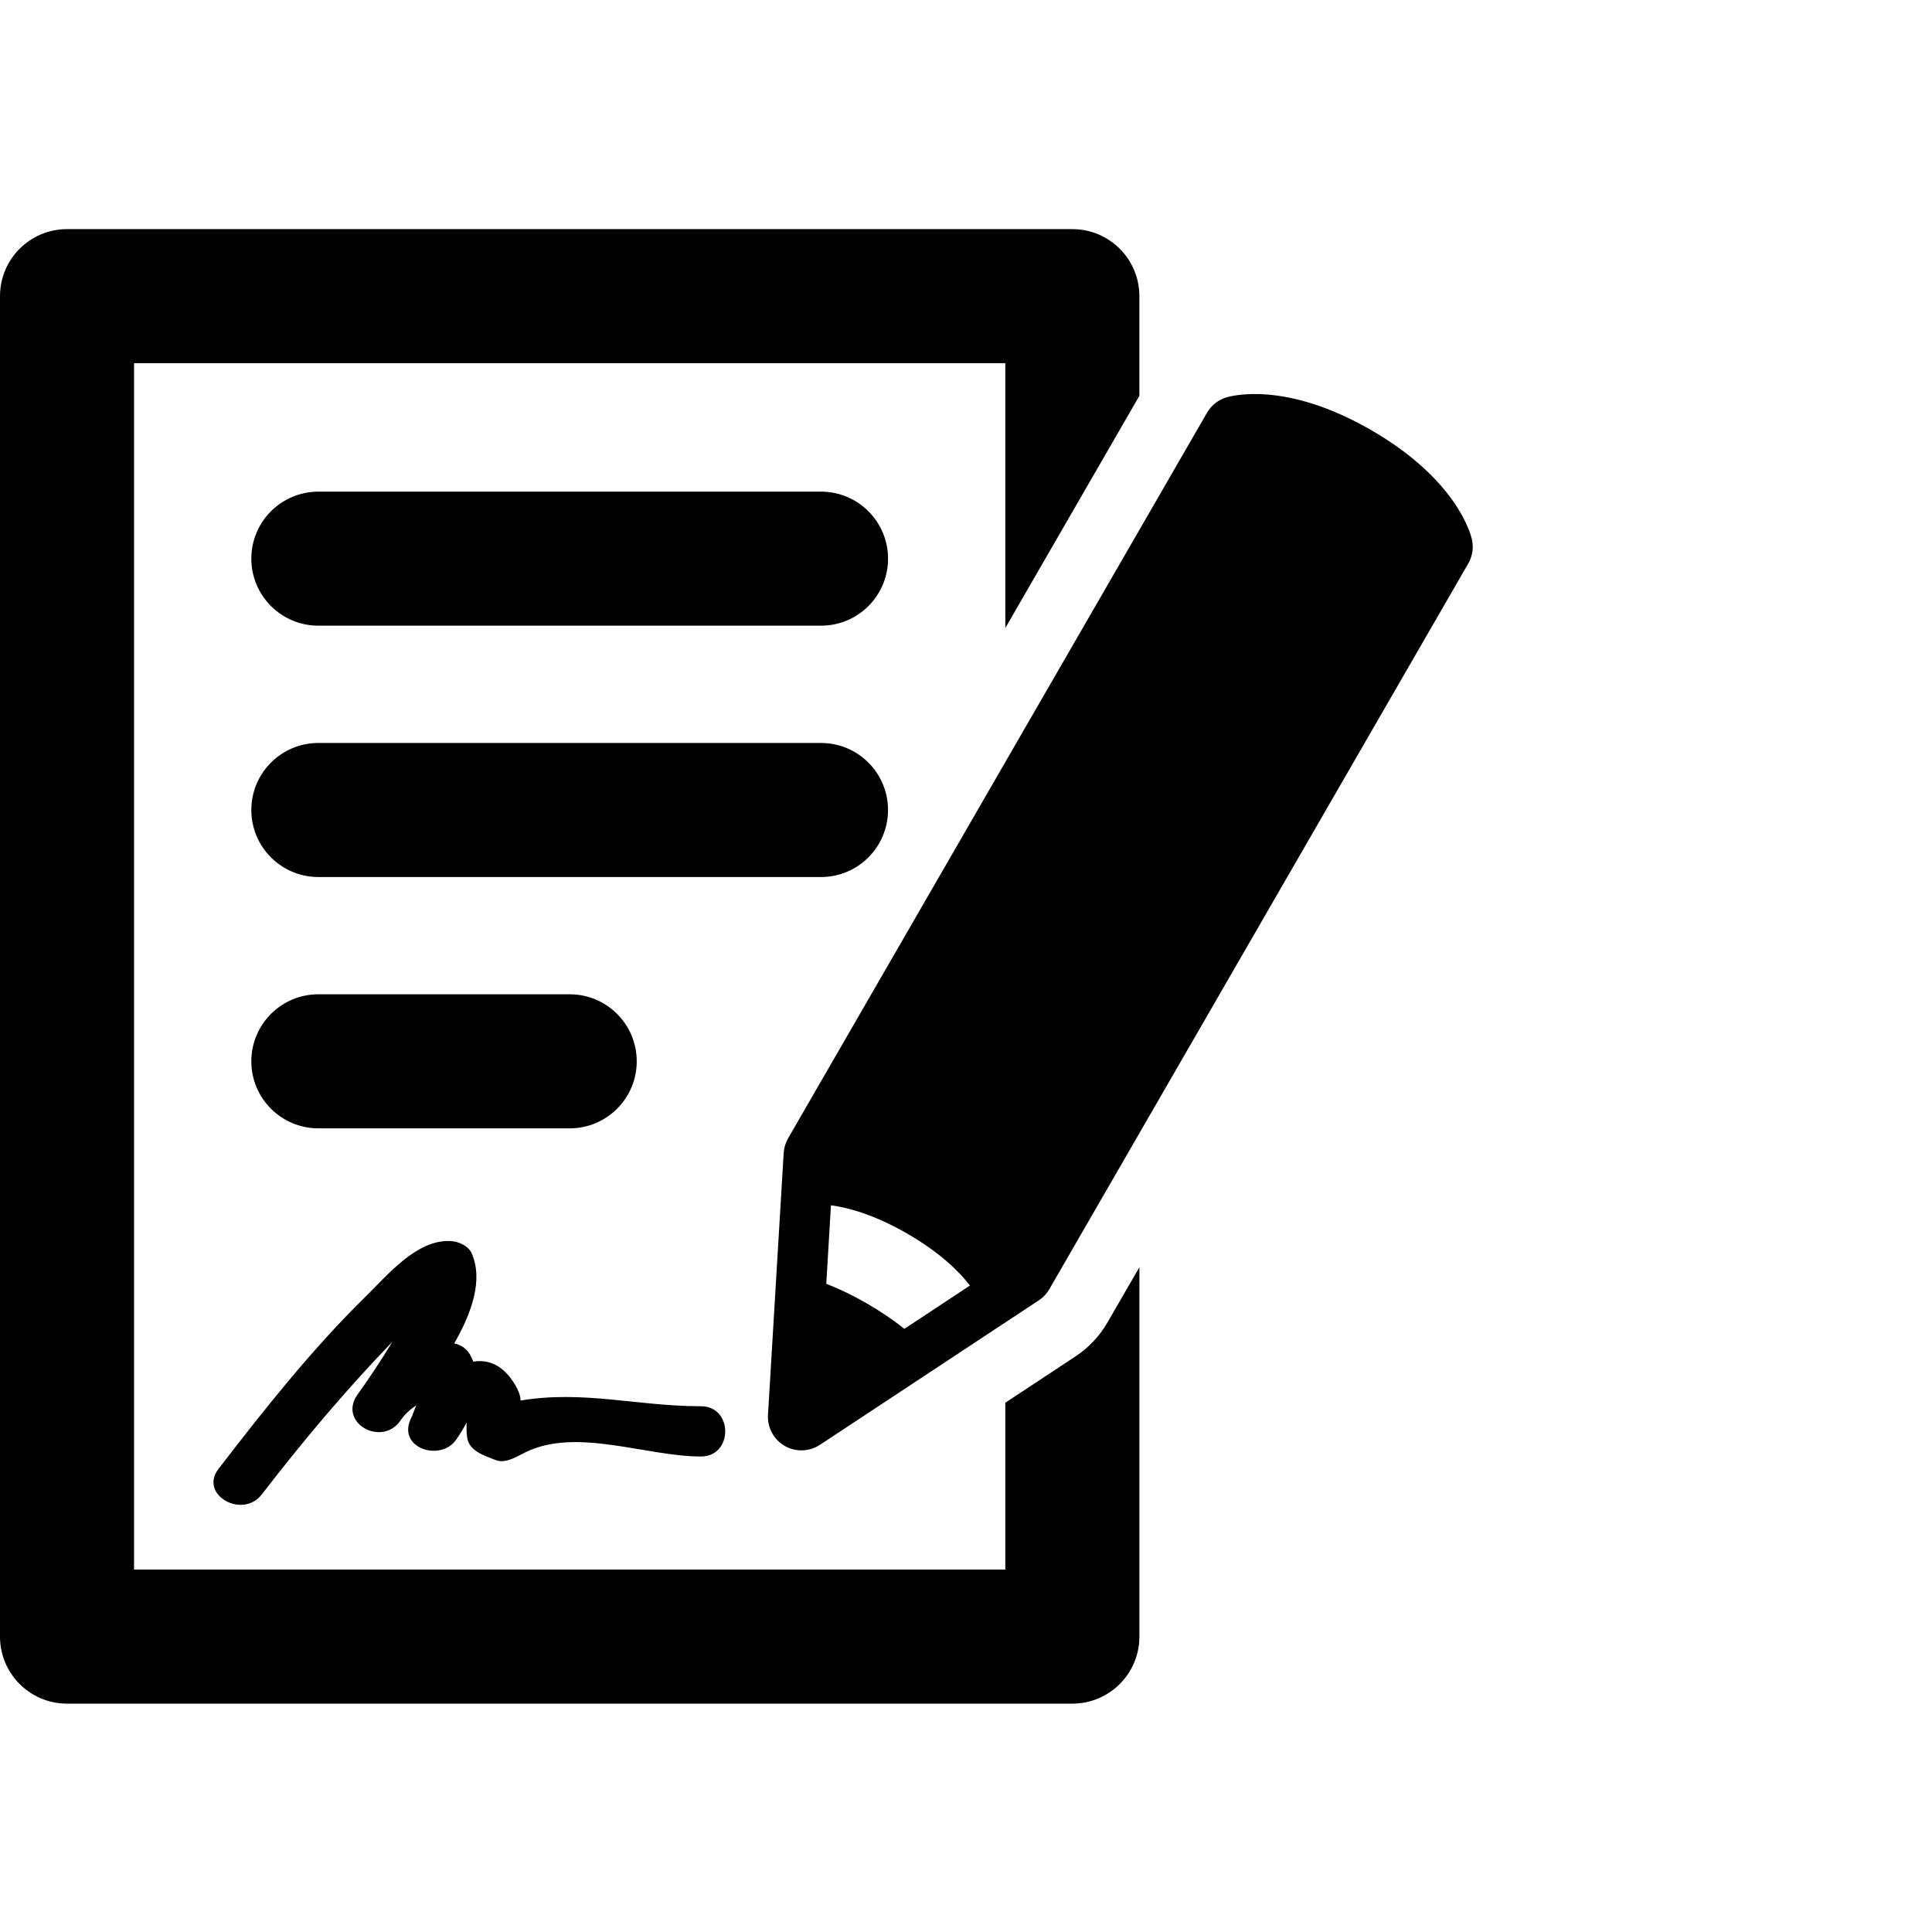 <?xml version="1.0" encoding="UTF-8" standalone="no"?>
<!-- Created with Inkscape (http://www.inkscape.org/) -->

<svg
   xmlns:dc="http://purl.org/dc/elements/1.1/"
   xmlns:cc="http://creativecommons.org/ns#"
   xmlns:rdf="http://www.w3.org/1999/02/22-rdf-syntax-ns#"
   xmlns:svg="http://www.w3.org/2000/svg"
   xmlns="http://www.w3.org/2000/svg"
   xmlns:sodipodi="http://sodipodi.sourceforge.net/DTD/sodipodi-0.dtd"
   xmlns:inkscape="http://www.inkscape.org/namespaces/inkscape"
   width="42"
   height="42"
   viewBox="0 0 42 42"
   id="svg2"
   version="1.1"
   inkscape:version="0.91 r13725"
   sodipodi:docname="petition.svg">
  <defs
     id="defs4" />
  <sodipodi:namedview
     id="base"
     pagecolor="#ffffff"
     bordercolor="#666666"
     borderopacity="1.0"
     inkscape:pageopacity="0.0"
     inkscape:pageshadow="2"
     inkscape:zoom="3.959798"
     inkscape:cx="-49.085075"
     inkscape:cy="-7.4474337"
     inkscape:document-units="px"
     inkscape:current-layer="layer1"
     showgrid="false"
     units="px"
     inkscape:window-width="1280"
     inkscape:window-height="971"
     inkscape:window-x="0"
     inkscape:window-y="29"
     inkscape:window-maximized="1" />
  <g
     inkscape:label="Calque 1"
     inkscape:groupmode="layer"
     id="layer1"
     transform="translate(0,-1010.362)">
    <g
       id="g6033"
       transform="matrix(0.682,0,0,0.682,-0.019,1015.343)">
      <g
         id="g5980">
        <g
           id="Layer_1_155_">
          <g
             id="g5983">
            <path
               id="path5985"
               d="m 26.198,8.368 -16.022,0 c -1.18,0 -2.137,0.957 -2.137,2.136 0,1.179 0.957,2.136 2.137,2.136 l 16.022,0 c 1.182,0 2.137,-0.957 2.137,-2.136 C 28.334,9.325 27.379,8.368 26.198,8.368 Z"
               inkscape:connector-curvature="0" />
            <path
               id="path5987"
               d="m 28.334,18.515 c 0,-1.18 -0.955,-2.136 -2.137,-2.136 l -16.021,0 c -1.18,0 -2.137,0.957 -2.137,2.136 0,1.18 0.957,2.137 2.137,2.137 l 16.022,0 c 1.181,0 2.136,-0.957 2.136,-2.137 z"
               inkscape:connector-curvature="0" />
            <path
               id="path5989"
               d="m 18.188,28.663 c 1.18,0 2.136,-0.957 2.136,-2.136 0,-1.18 -0.956,-2.137 -2.136,-2.137 l -8.012,0 c -1.18,0 -2.137,0.957 -2.137,2.137 0,1.18 0.957,2.136 2.137,2.136 l 8.012,0 z"
               inkscape:connector-curvature="0" />
            <path
               id="path5991"
               d="m 34.314,35.93 -2.241,1.479 0,5.318 -27.772,0 0,-38.454 27.772,0 0,8.442 4.273,-7.401 0,-3.178 C 36.346,0.956 35.389,0 34.209,0 L 2.164,0 C 0.984,0 0.028,0.957 0.028,2.136 l 0,42.729 c 0,1.18 0.956,2.136 2.136,2.136 l 32.045,0 c 1.181,0 2.138,-0.957 2.138,-2.136 l 0,-11.775 -1.021,1.766 c -0.249,0.431 -0.599,0.802 -1.012,1.074 z"
               inkscape:connector-curvature="0" />
            <path
               id="path5993"
               d="M 46.947,9.894 C 46.903,9.702 46.452,7.976 43.734,6.406 41.016,4.837 39.296,5.309 39.106,5.368 38.851,5.449 38.636,5.621 38.502,5.853 L 25.15,28.979 c -0.083,0.145 -0.132,0.306 -0.142,0.472 l -0.5,8.345 c -0.024,0.404 0.182,0.786 0.531,0.989 0.352,0.202 0.785,0.188 1.123,-0.033 l 6.977,-4.606 c 0.139,-0.09 0.254,-0.213 0.337,-0.356 L 46.829,10.66 c 0.134,-0.232 0.175,-0.504 0.118,-0.766 z M 28.854,35.055 c -0.355,-0.287 -0.758,-0.558 -1.191,-0.809 -0.435,-0.251 -0.871,-0.462 -1.297,-0.628 l 0.149,-2.502 c 0.557,0.073 1.383,0.299 2.432,0.903 1.048,0.605 1.655,1.209 1.999,1.654 l -2.092,1.382 z"
               inkscape:connector-curvature="0" />
            <path
               id="path5995"
               d="m 14.922,38.534 c 0.07,0.429 0.565,0.562 0.896,0.7 0.32,0.135 0.702,-0.121 0.968,-0.25 1.63,-0.793 3.838,0.139 5.584,0.139 1.033,0 1.033,-1.602 0,-1.602 -2.036,0 -3.73,-0.515 -5.748,-0.182 0,-0.117 -0.043,-0.275 -0.169,-0.49 -0.377,-0.645 -0.857,-0.828 -1.338,-0.75 -0.032,-0.076 -0.063,-0.152 -0.108,-0.229 -0.126,-0.206 -0.302,-0.309 -0.5,-0.352 0.563,-0.984 0.926,-2.025 0.557,-2.867 -0.113,-0.256 -0.434,-0.387 -0.692,-0.397 -1.07,-0.04 -1.988,1.083 -2.676,1.757 -1.721,1.687 -3.237,3.602 -4.704,5.508 -0.63,0.819 0.763,1.615 1.383,0.81 1.3,-1.688 2.677,-3.327 4.159,-4.86 -0.357,0.586 -0.736,1.161 -1.135,1.715 -0.57,0.881 0.791,1.631 1.383,0.809 0.141,-0.215 0.32,-0.37 0.516,-0.503 -0.039,0.099 -0.079,0.196 -0.119,0.296 0.002,0 0.004,10e-4 0.006,0.002 -0.031,0.064 -0.062,0.128 -0.087,0.189 -0.358,0.897 0.979,1.308 1.465,0.616 0.123,-0.174 0.237,-0.36 0.34,-0.555 -0.007,0.134 -0.01,0.314 0.019,0.496 z"
               inkscape:connector-curvature="0" />
          </g>
        </g>
      </g>
      <g
         id="g5997" />
      <g
         id="g5999" />
      <g
         id="g6001" />
      <g
         id="g6003" />
      <g
         id="g6005" />
      <g
         id="g6007" />
      <g
         id="g6009" />
      <g
         id="g6011" />
      <g
         id="g6013" />
      <g
         id="g6015" />
      <g
         id="g6017" />
      <g
         id="g6019" />
      <g
         id="g6021" />
      <g
         id="g6023" />
      <g
         id="g6025" />
    </g>
  </g>
</svg>
